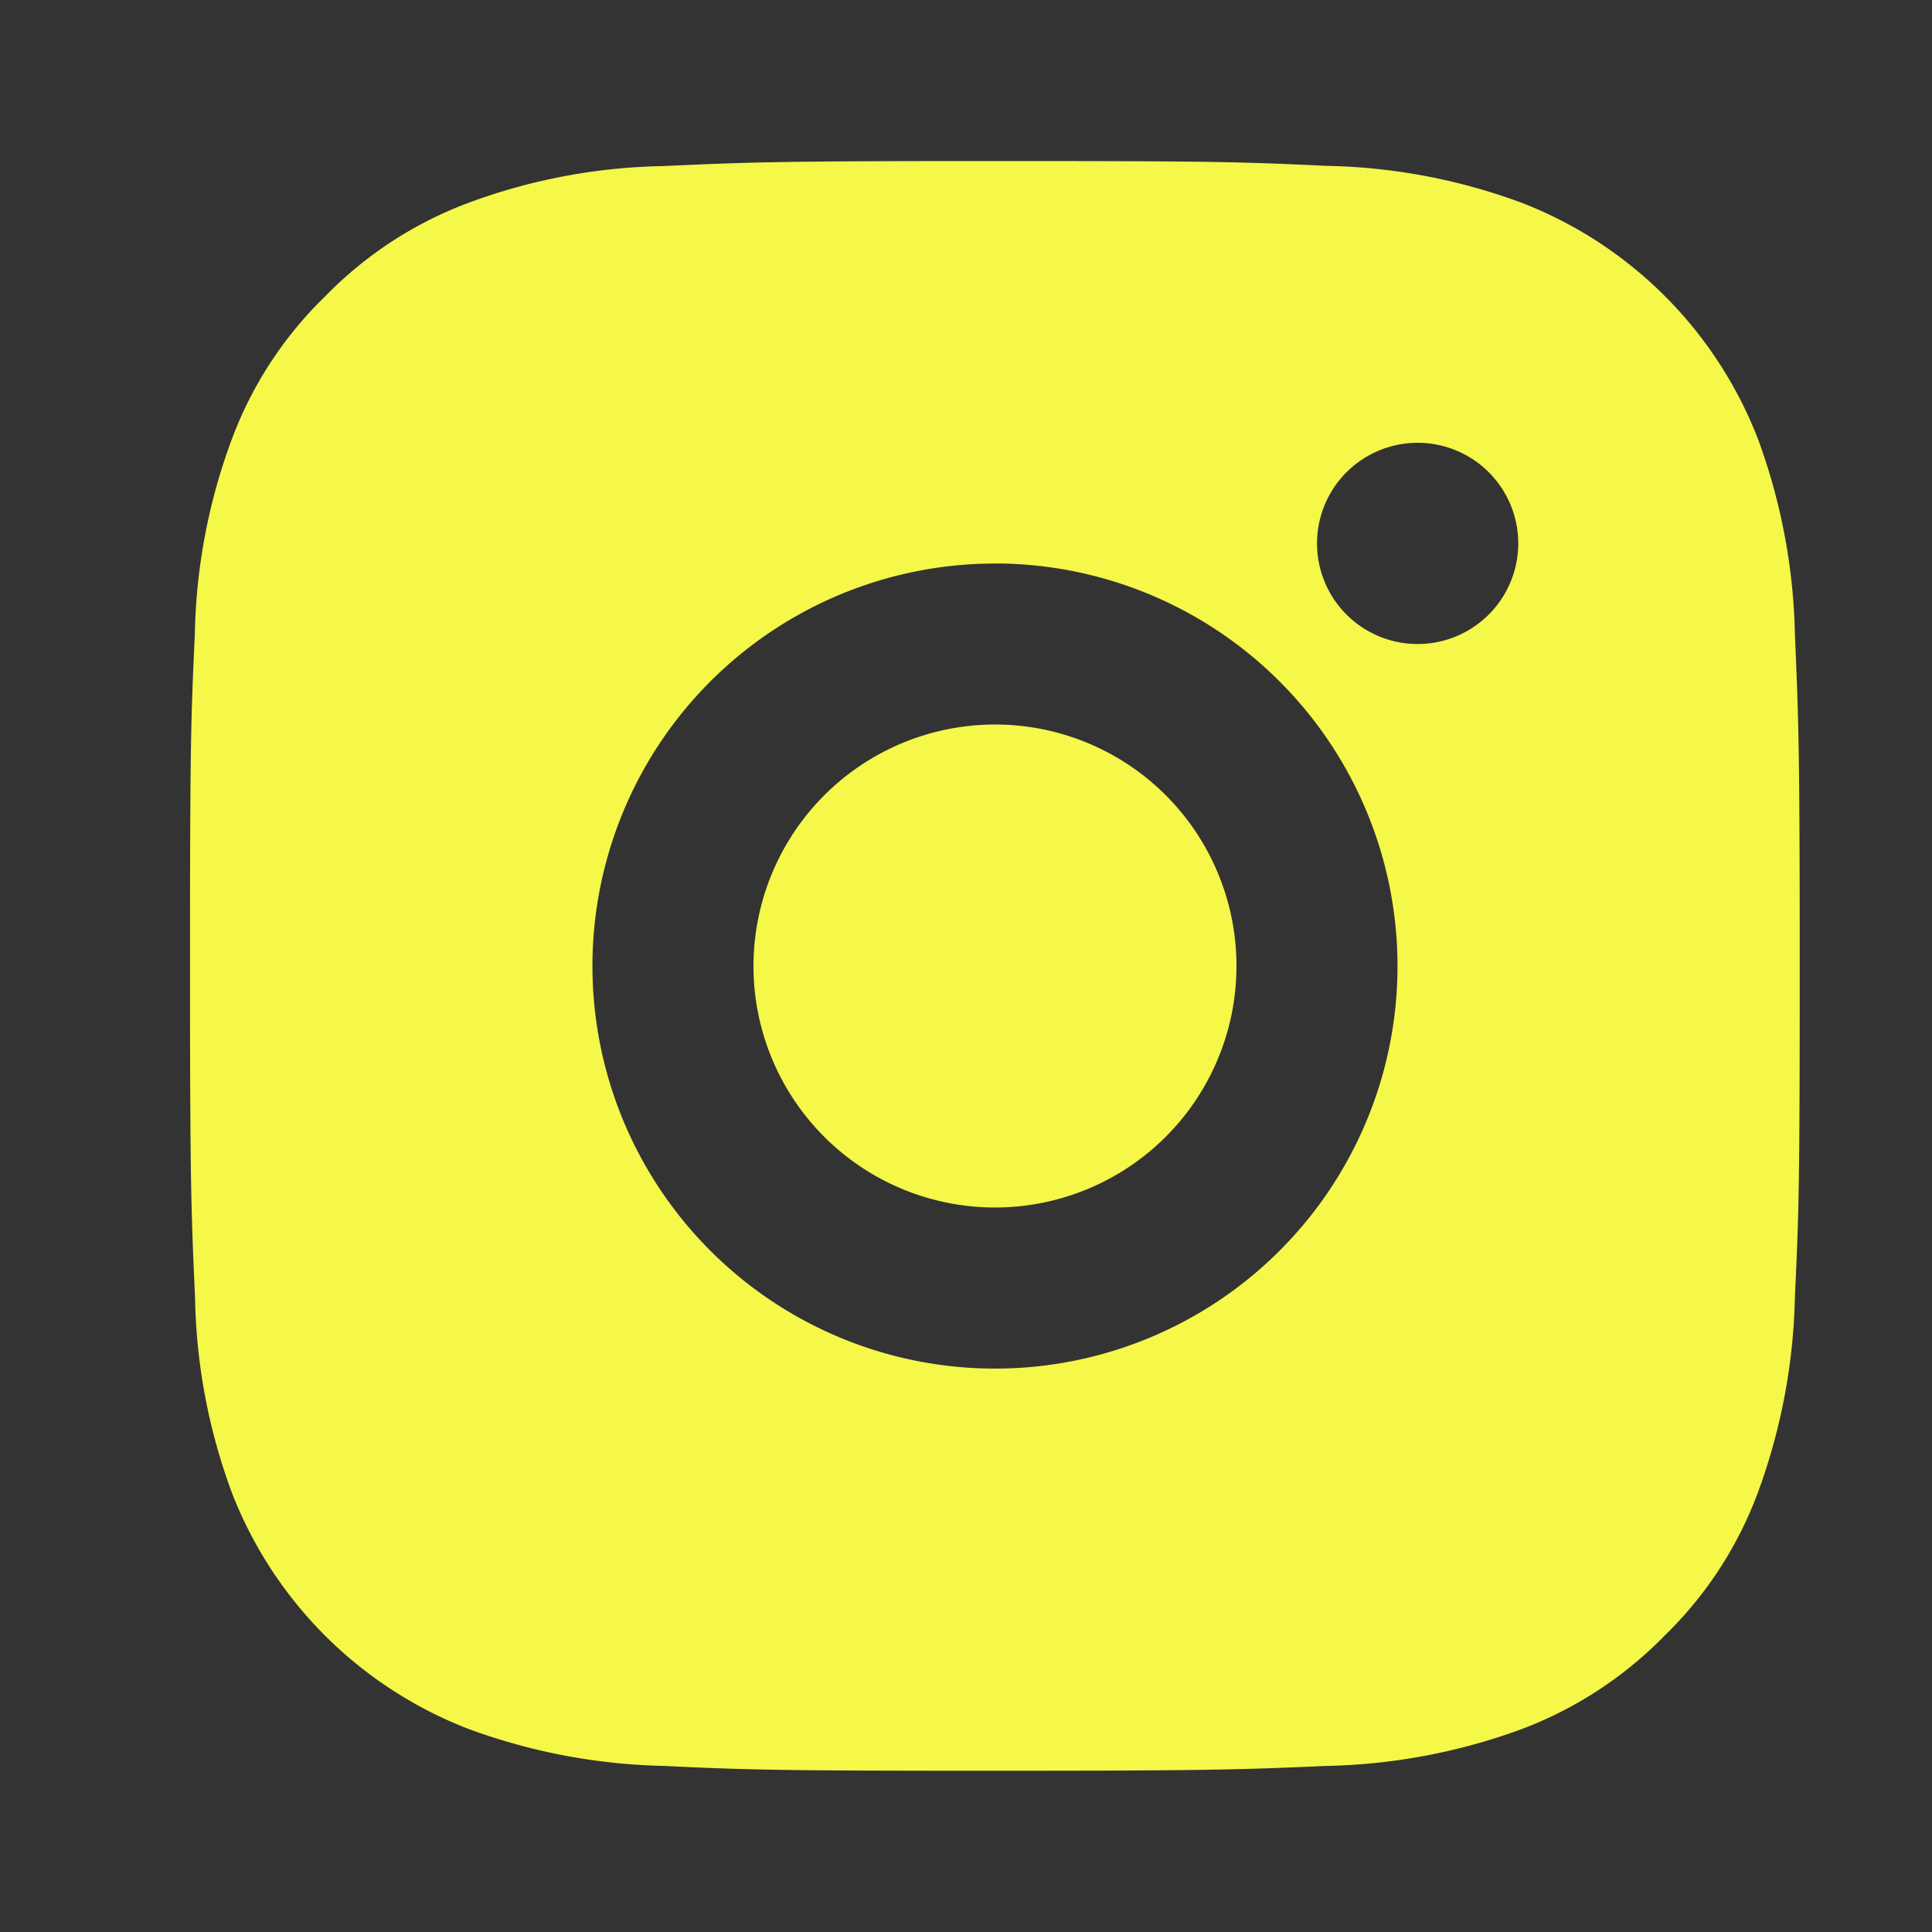 <svg xmlns="http://www.w3.org/2000/svg" xmlns:xlink="http://www.w3.org/1999/xlink" viewBox="0 0 26 26">
  <rect x="0" y="0" width="26" height="26" fill="#333333" stroke="none"/>
  <defs>
    <clipPath id="clip-path">
      <rect id="Image_Place_Holder" data-name="Image Place Holder" width="26" height="26" transform="translate(0 0)" fill="#f5f749"/>
    </clipPath>
  </defs>
  <g id="Image_Place_Holder-2" data-name="Image Place Holder" transform="translate(0.48 0)">
    <g id="Mask_Group_2" data-name="Mask Group 2" transform="translate(-0.48)" clip-path="url(#clip-path)">
      <g id="instagram" transform="translate(0.39)">
        <path id="Path_76" data-name="Path 76" d="M16,5.167c2.941,0,3.31.011,4.463.065a7.951,7.951,0,0,1,2.633.5A5.564,5.564,0,0,1,26.265,8.9a8.062,8.062,0,0,1,.5,2.632c.049,1.154.065,1.522.065,4.463s-.011,3.31-.065,4.463a8.093,8.093,0,0,1-.5,2.633,5.211,5.211,0,0,1-1.251,1.918A5.3,5.3,0,0,1,23.1,26.265a8.062,8.062,0,0,1-2.633.5c-1.154.049-1.522.065-4.463.065s-3.31-.011-4.463-.065a8.093,8.093,0,0,1-2.632-.5A5.564,5.564,0,0,1,5.735,23.1a7.922,7.922,0,0,1-.5-2.633C5.183,19.31,5.167,18.941,5.167,16s.011-3.31.065-4.463a7.922,7.922,0,0,1,.5-2.632A5.211,5.211,0,0,1,6.987,6.987,5.256,5.256,0,0,1,8.9,5.735a7.922,7.922,0,0,1,2.632-.5C12.69,5.183,13.059,5.167,16,5.167Zm0,5.417A5.417,5.417,0,1,0,21.417,16,5.419,5.419,0,0,0,16,10.583Zm7.042-.271a1.354,1.354,0,1,0-1.354,1.354A1.355,1.355,0,0,0,23.042,10.313ZM16,12.75A3.25,3.25,0,1,1,12.75,16,3.253,3.253,0,0,1,16,12.75Z" transform="translate(-3 -3)" fill="#f5f749"/>
        <path id="Path_77" data-name="Path 77" d="M0,0H26V26H0Z" fill="none"/>
      </g>
    </g>
  </g>
</svg>